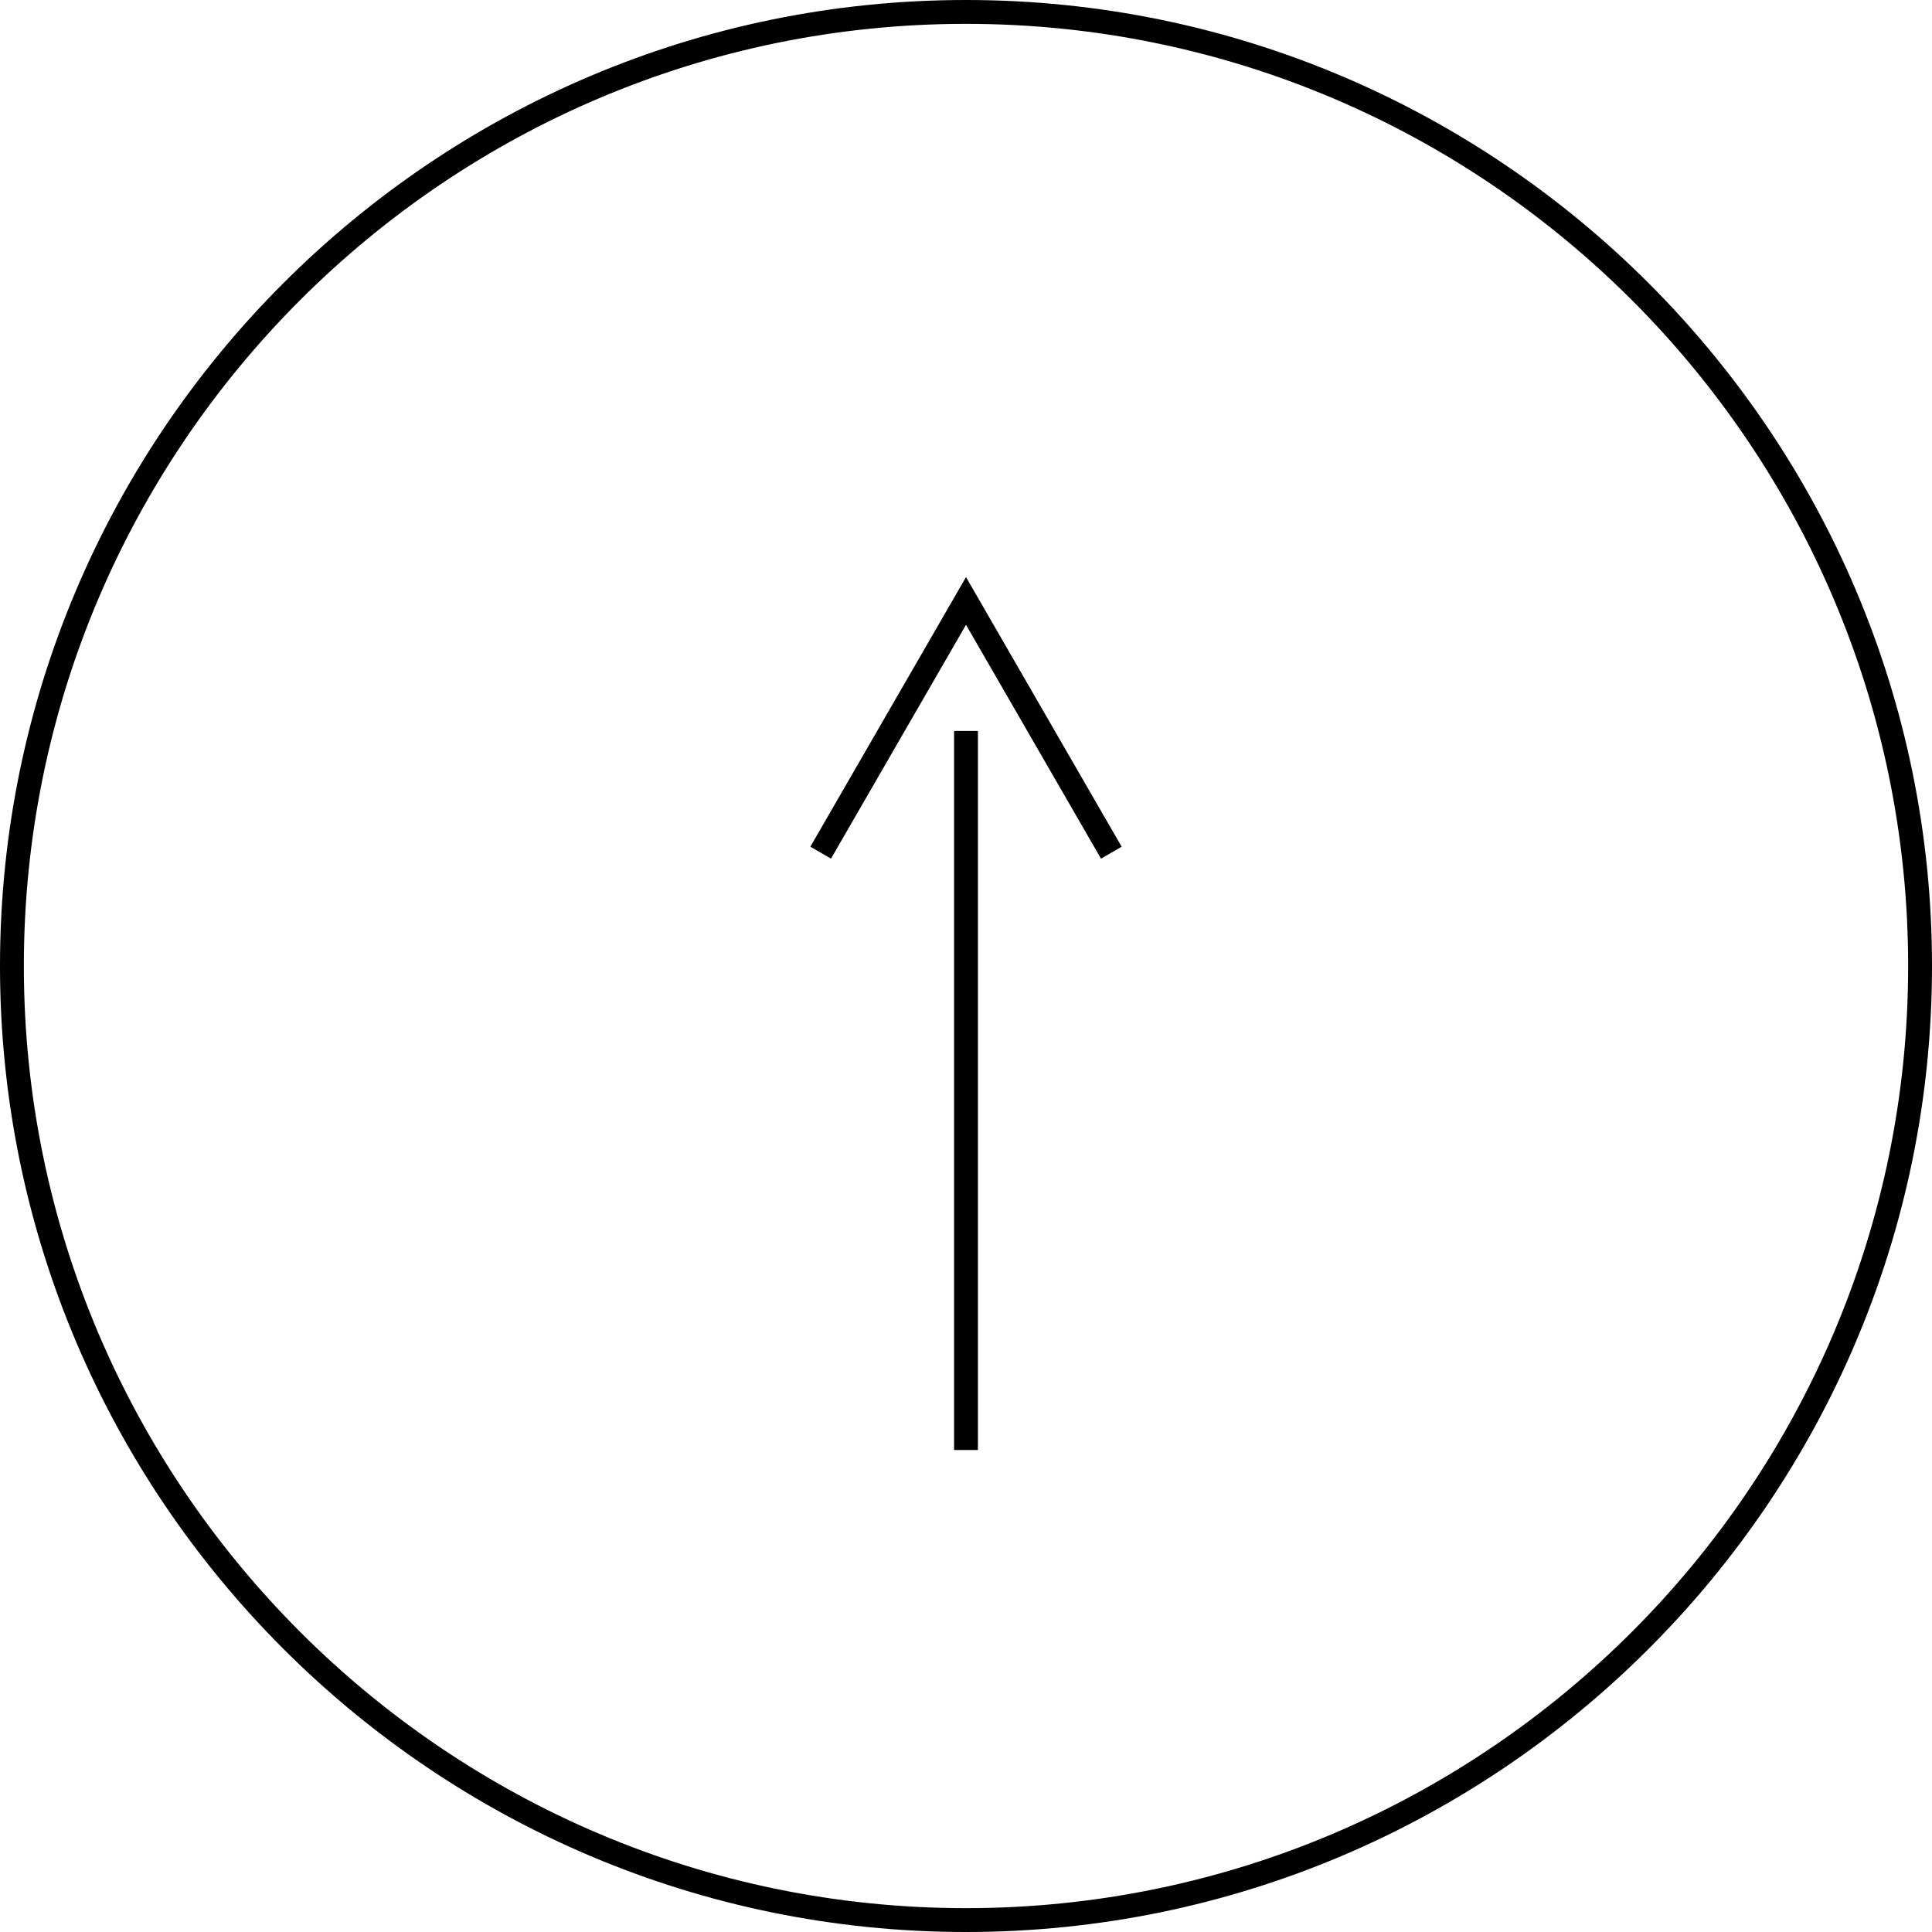 <?xml version="1.0" encoding="utf-8"?>
<!-- Generator: Adobe Illustrator 16.0.0, SVG Export Plug-In . SVG Version: 6.00 Build 0)  -->
<!DOCTYPE svg PUBLIC "-//W3C//DTD SVG 1.1//EN" "http://www.w3.org/Graphics/SVG/1.1/DTD/svg11.dtd">
<svg version="1.1" id="レイヤー_1" xmlns="http://www.w3.org/2000/svg" xmlns:xlink="http://www.w3.org/1999/xlink" x="0px"
	 y="0px" width="81px" height="81px" viewBox="0 0 81 81" enable-background="new 0 0 81 81" xml:space="preserve">
<g>
	<path d="M40.5,81C18.168,81,0,62.832,0,40.5C0,18.168,18.168,0,40.5,0C62.831,0,81,18.168,81,40.5C81,62.832,62.831,81,40.5,81z
		 M40.5,1C18.72,1,1,18.72,1,40.5S18.72,80,40.5,80S80,62.28,80,40.5S62.28,1,40.5,1z"/>
	<g>
		<polygon points="34.84,35.999 33.974,35.499 40.5,24.195 47.026,35.499 46.16,35.999 40.5,26.195 		"/>
		<rect x="40" y="30.646" width="1" height="30.146"/>
	</g>
</g>
</svg>
